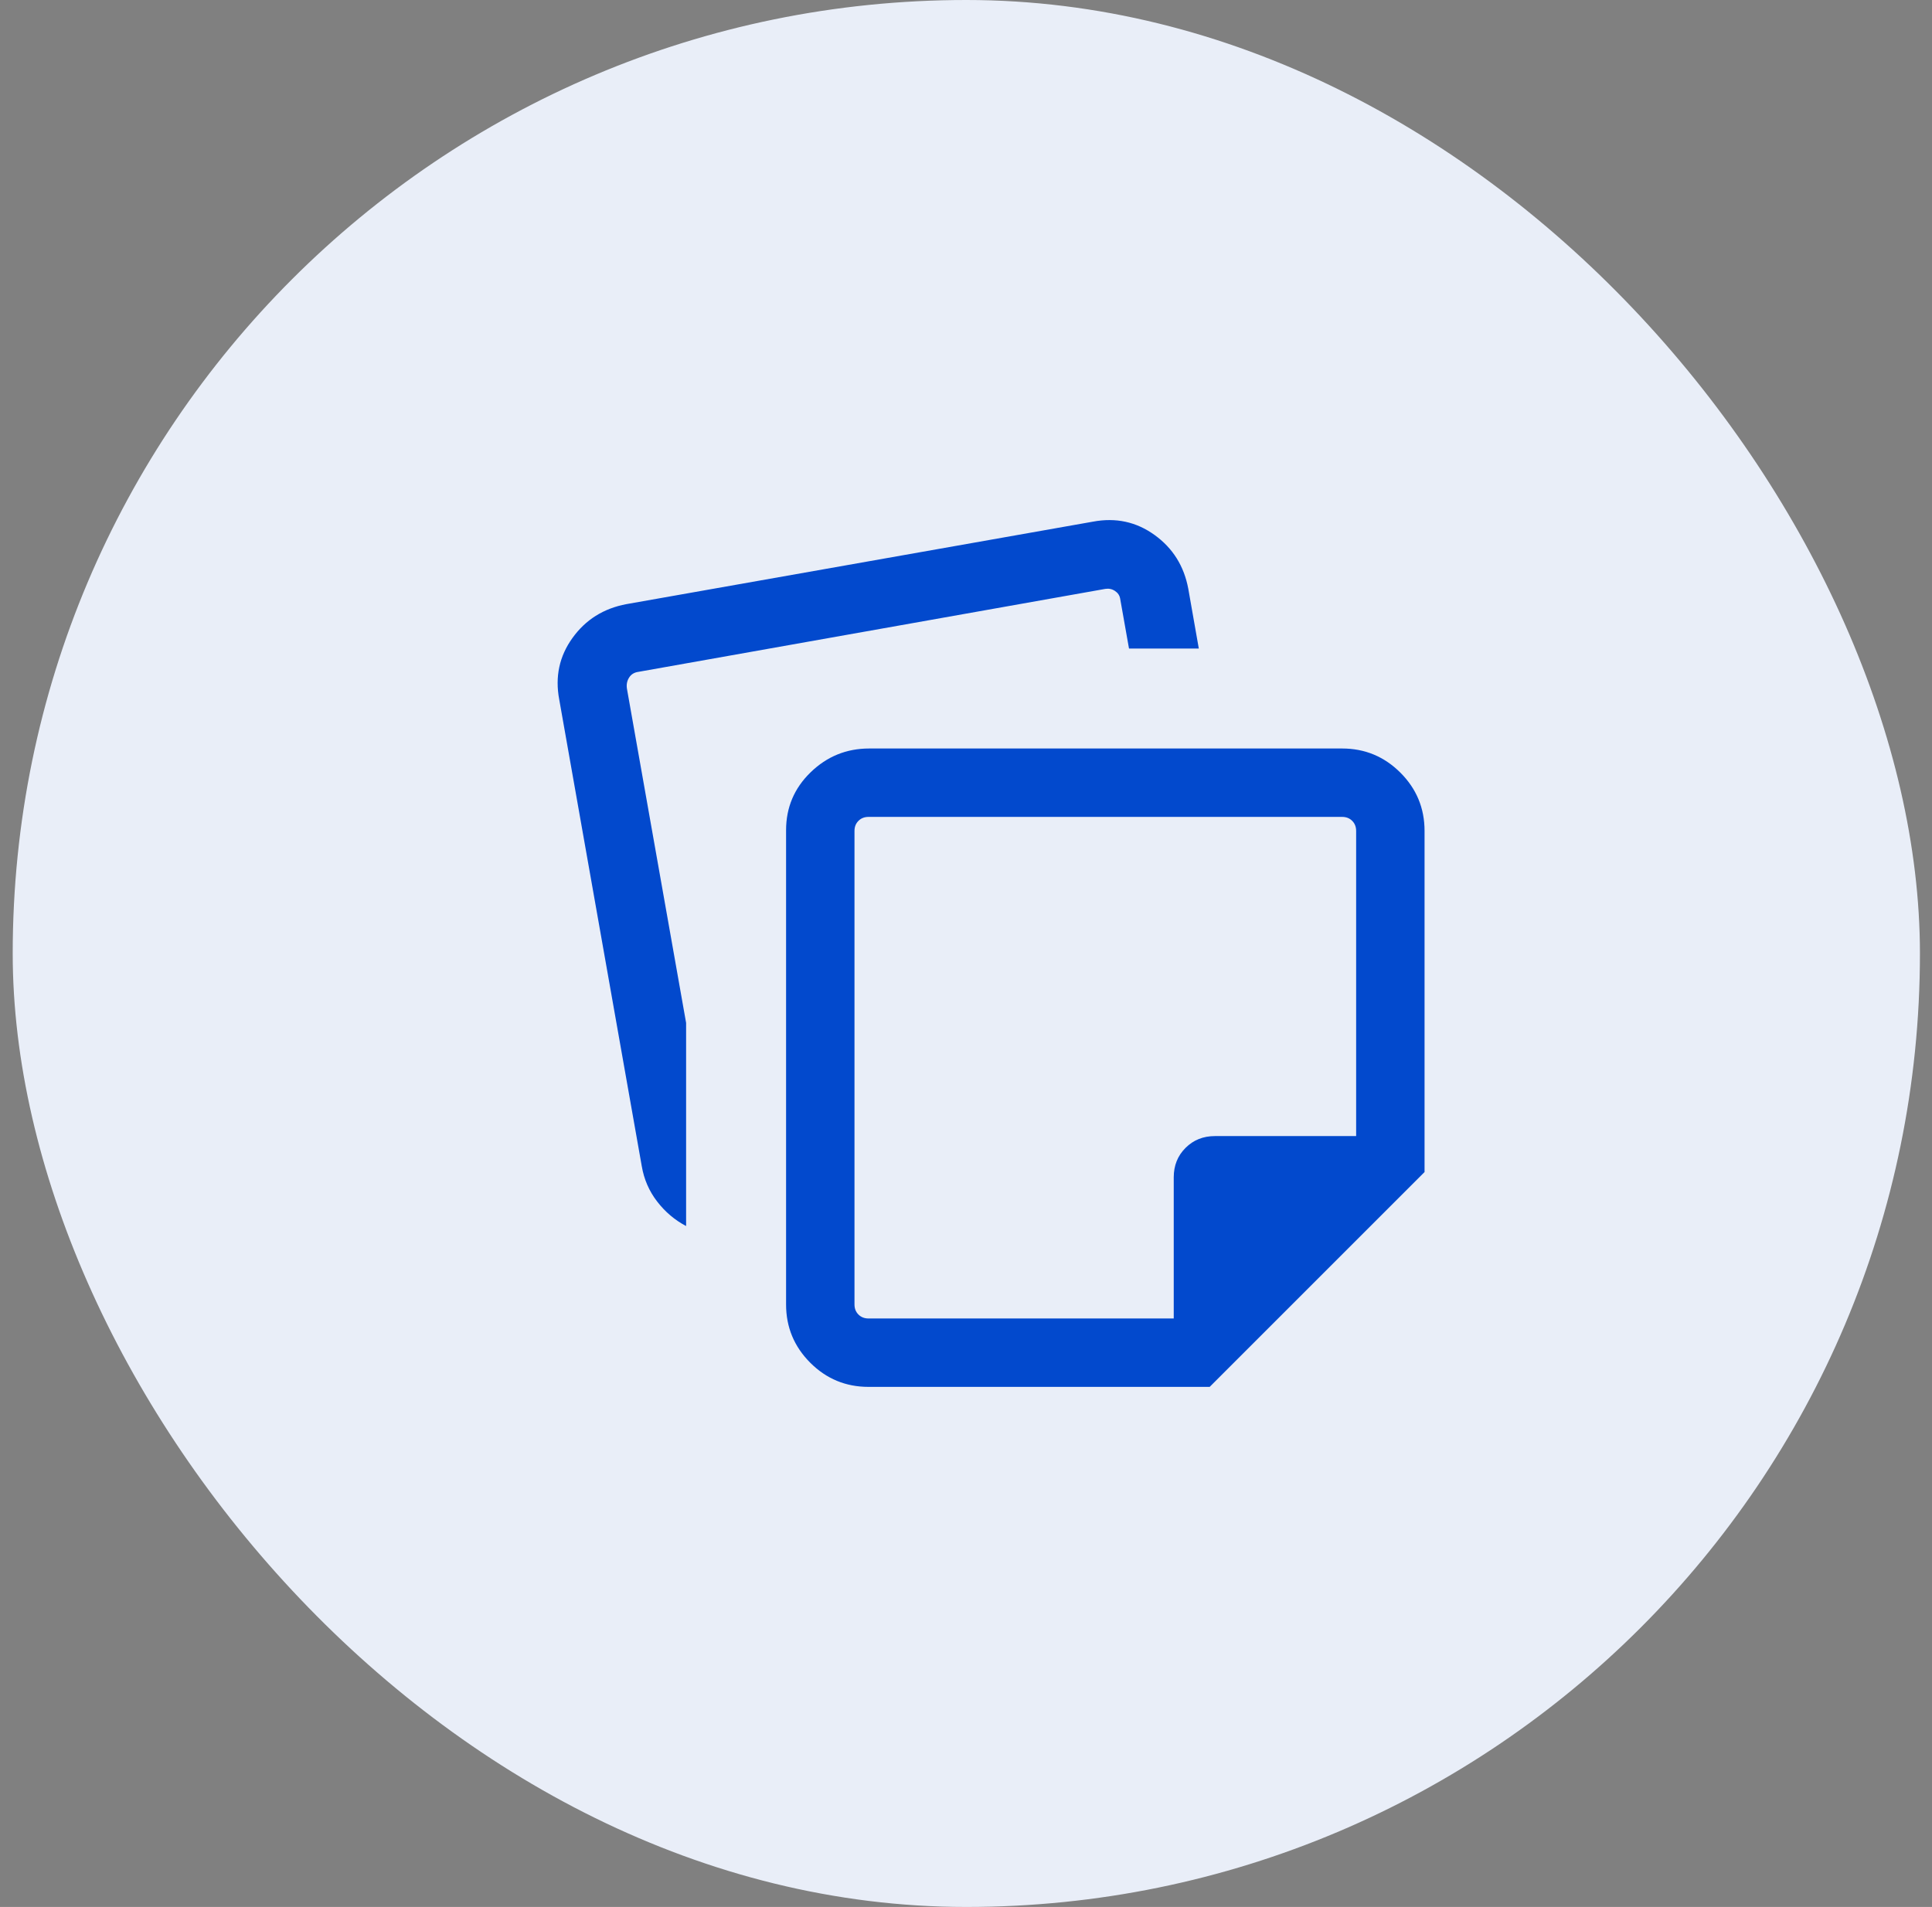 <svg width="78" height="77" viewBox="0 0 78 77" fill="none" xmlns="http://www.w3.org/2000/svg">
<rect x="0" y="0" width="78" height="77" fill="#808080" stroke="none"/>
<rect x="0.513" width="77" height="77" rx="38.5" fill="#E9EEF8"/>
<mask id="mask0_1_12361" style="mask-type:alpha" maskUnits="userSpaceOnUse" x="17" y="16" width="45" height="44">
<rect x="17.513" y="16" width="44" height="44" fill="#D9D9D9"/>
</mask>
<g mask="url(#mask0_1_12361)">
<path d="M31.736 52.672V33.523C31.736 32.605 32.066 31.826 32.726 31.185C33.386 30.544 34.175 30.223 35.093 30.223H54.185C55.103 30.223 55.887 30.549 56.538 31.199C57.188 31.849 57.513 32.633 57.513 33.552V47.325L48.838 56H35.065C34.147 56 33.362 55.675 32.712 55.025C32.062 54.374 31.736 53.59 31.736 52.672ZM22.577 28.241C22.404 27.322 22.583 26.495 23.113 25.759C23.643 25.022 24.367 24.568 25.285 24.395L44.129 21.063C45.047 20.891 45.875 21.07 46.611 21.6C47.348 22.13 47.802 22.854 47.974 23.772L48.399 26.187H45.581L45.223 24.169C45.2 24.039 45.129 23.936 45.011 23.859C44.893 23.782 44.763 23.756 44.621 23.779L25.77 27.129C25.605 27.152 25.481 27.229 25.399 27.359C25.316 27.489 25.286 27.636 25.31 27.802L27.7 41.303V49.506C27.244 49.265 26.855 48.936 26.532 48.517C26.208 48.098 26 47.62 25.909 47.084L22.577 28.241ZM34.498 33.552V52.672C34.498 52.837 34.551 52.973 34.658 53.079C34.764 53.185 34.9 53.238 35.065 53.238H47.387V47.538C47.387 47.063 47.545 46.667 47.863 46.35C48.18 46.032 48.576 45.873 49.051 45.873H54.751V33.552C54.751 33.386 54.698 33.251 54.592 33.145C54.486 33.038 54.35 32.985 54.185 32.985H35.065C34.9 32.985 34.764 33.038 34.658 33.145C34.551 33.251 34.498 33.386 34.498 33.552Z" fill="#0249CD"/>
</g>
</svg>

